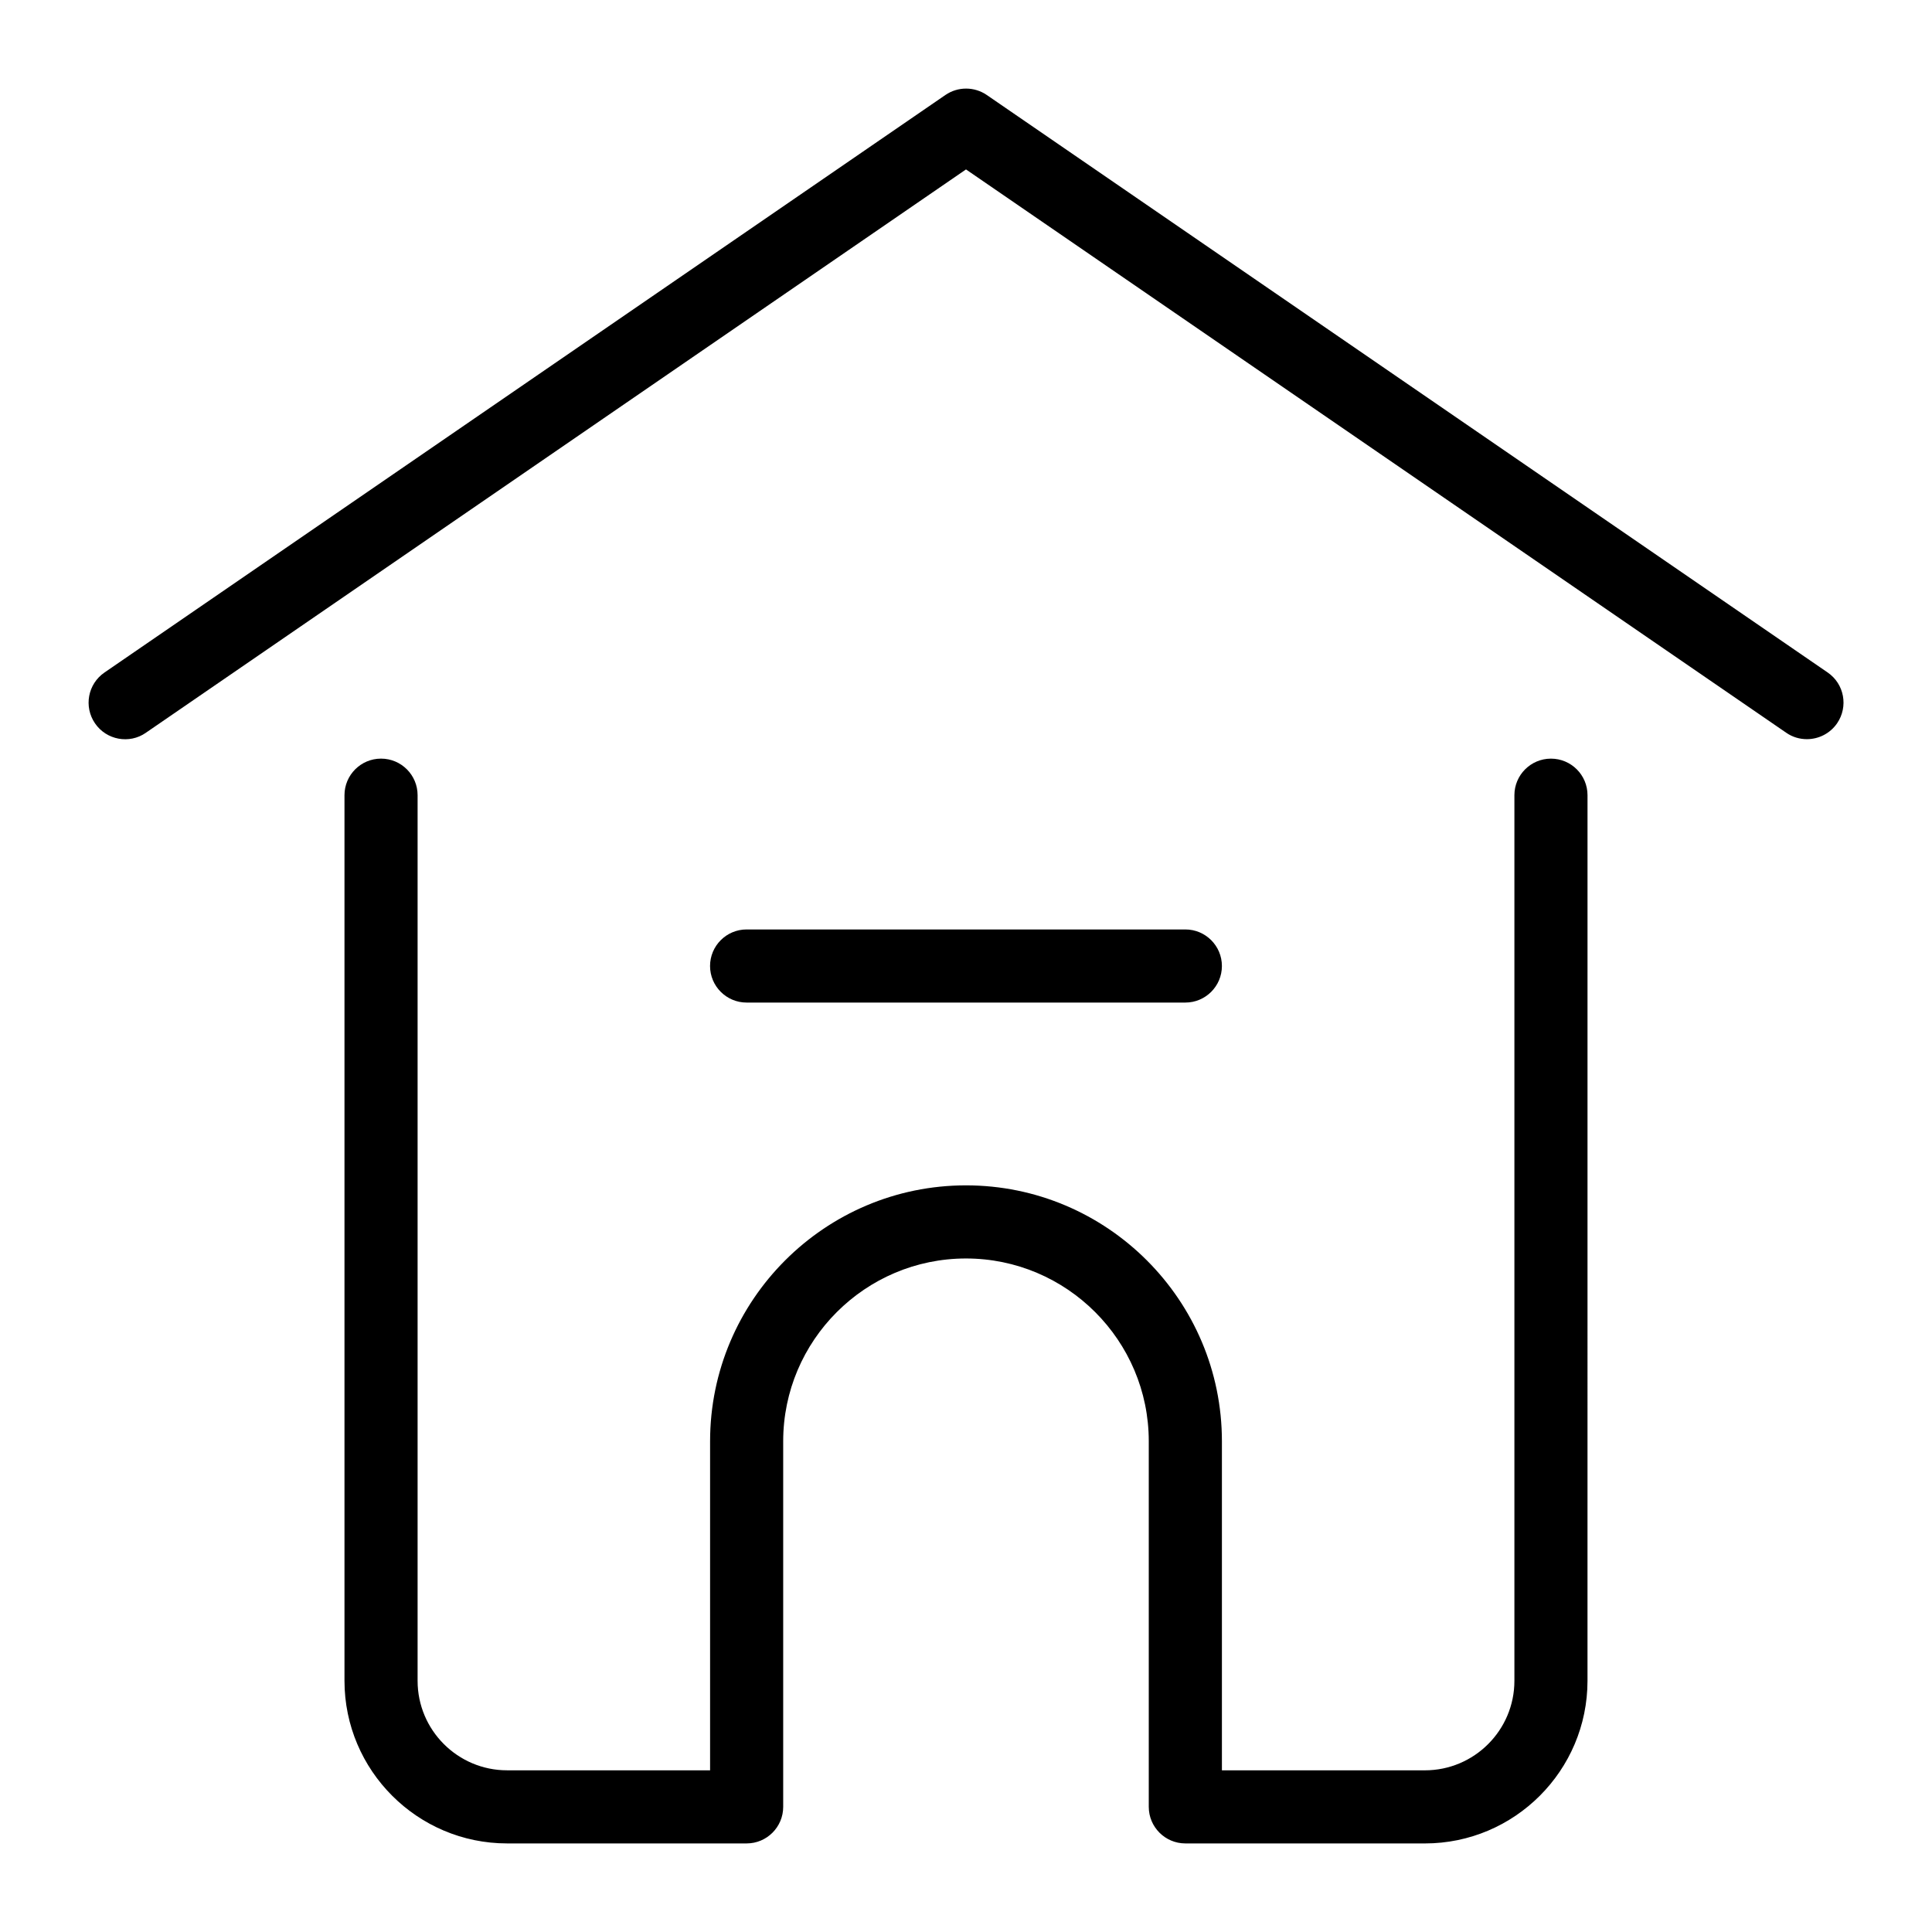 <?xml version="1.0" encoding="UTF-8"?>
<!-- Uploaded to: SVG Repo, www.svgrepo.com, Generator: SVG Repo Mixer Tools -->
<svg fill="#000000" width="800px" height="800px" version="1.1" viewBox="144 144 512 512" xmlns="http://www.w3.org/2000/svg">
 <g>
  <path d="m182.64 338.2 217.36-149.3 217.36 149.28c1.668 1.164 3.586 1.707 5.484 1.707 3.082 0 6.125-1.473 8.004-4.203 3.023-4.418 1.918-10.445-2.5-13.469l-222.84-153.04c-3.312-2.266-7.672-2.266-10.969 0l-222.84 153.04c-4.438 3.043-5.543 9.066-2.519 13.484 3.023 4.418 9.09 5.543 13.469 2.5z"/>
  <path d="m458.13 632.53h63.48c23.777 0 43.094-19.34 43.094-43.094l0.004-234.7c0-5.348-4.34-9.688-9.688-9.688-5.348 0-9.688 4.34-9.688 9.688v234.7c0 13.078-10.637 23.719-23.719 23.719l-53.793-0.004v-87.199c0-37.398-30.422-67.82-67.82-67.82s-67.82 30.422-67.82 67.82v87.199h-53.793c-13.078 0-23.719-10.637-23.719-23.719v-234.7c0-5.348-4.34-9.688-9.688-9.688-5.348 0-9.688 4.34-9.688 9.688v234.7c0 23.754 19.336 43.094 43.094 43.094h63.48c5.348 0 9.688-4.34 9.688-9.688v-96.887c0-26.703 21.742-48.441 48.441-48.441 26.703 0 48.441 21.742 48.441 48.441v96.887c0.004 5.344 4.344 9.688 9.691 9.688z"/>
  <path d="m458.13 409.69c5.348 0 9.688-4.34 9.688-9.688s-4.34-9.688-9.688-9.688h-116.27c-5.348 0-9.688 4.34-9.688 9.688s4.34 9.688 9.688 9.688z"/>
 </g>
</svg>